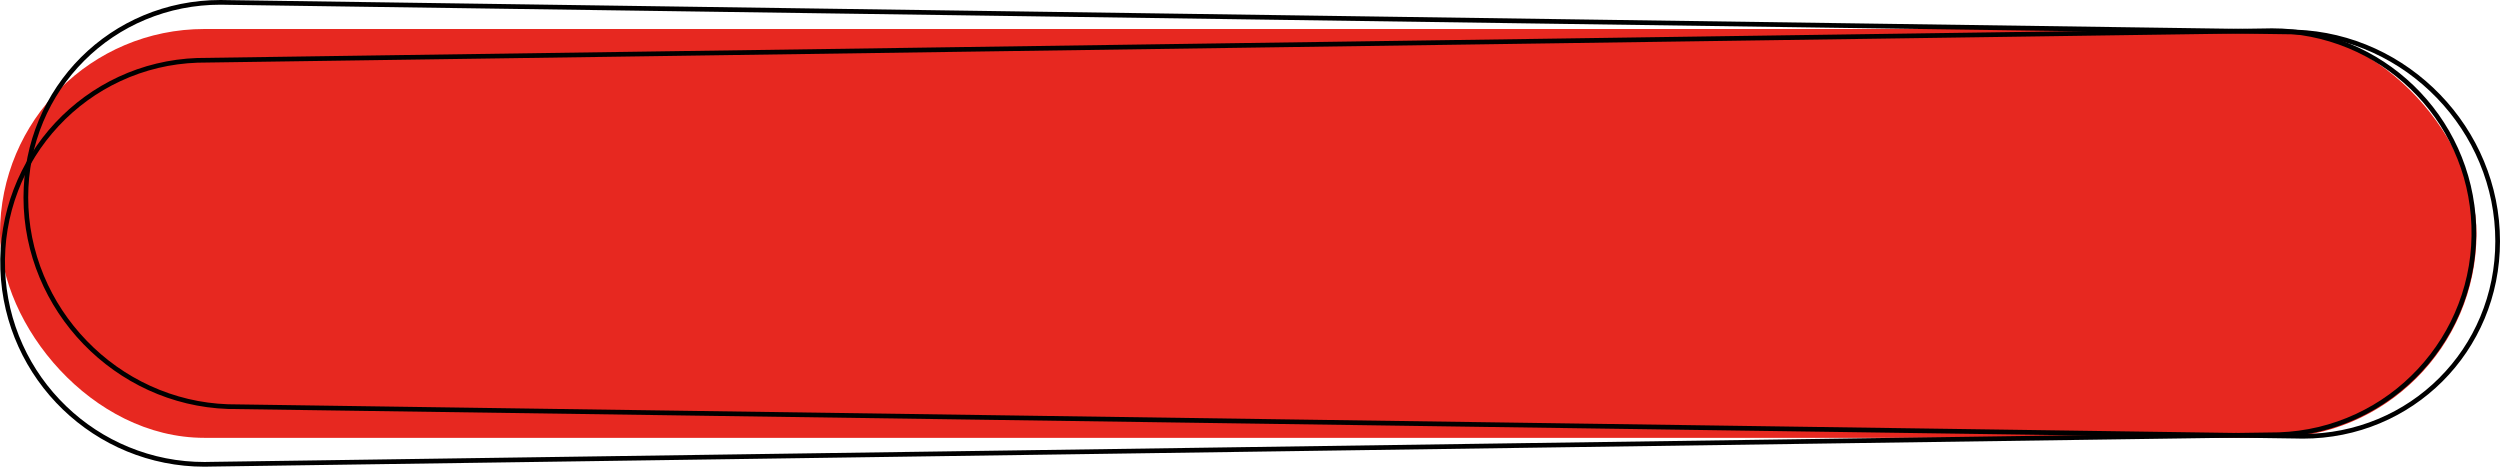 <svg xmlns="http://www.w3.org/2000/svg" width="532" height="99.312" viewBox="0 0 532 99.312">
  <g id="btn12" transform="translate(-694 -2882.828)">
    <rect id="Rectangle_59" data-name="Rectangle 59" width="527" height="87" rx="43.5" transform="translate(694 2889)" fill="#e72820" stroke="#010101" stroke-width="0"/>
    <g id="Rectangle_59_copy_2" data-name="Rectangle 59 copy 2">
      <path id="Rectangle_59_copy_2-2" data-name="Rectangle 59 copy 2" d="M736.037,2895.166l439.89-6.282a43.5,43.5,0,1,1,3.036,86.947l-439.89,6.282a43.5,43.5,0,0,1-3.036-86.947Z" fill="rgba(231,40,32,0)" stroke="#010101" stroke-width="0"/>
      <g id="Stroke_Effect" data-name="Stroke Effect" fill="none" stroke-linejoin="round">
        <path d="M736.037,2895.166l439.89-6.282a43.5,43.5,0,1,1,3.036,86.947l-439.89,6.282a43.5,43.5,0,0,1-3.036-86.947Z" stroke="none"/>
        <path d="M 1177.473 2889.857 C 1176.973 2889.857 1176.465 2889.866 1175.962 2889.883 C 1175.955 2889.883 1175.948 2889.884 1175.941 2889.884 L 736.063 2896.166 C 730.332 2896.367 724.811 2897.684 719.656 2900.08 C 714.672 2902.396 710.237 2905.617 706.472 2909.654 C 702.707 2913.691 699.803 2918.341 697.841 2923.473 C 695.809 2928.786 694.88 2934.388 695.081 2940.122 C 695.277 2945.734 696.544 2951.148 698.846 2956.215 C 701.071 2961.109 704.17 2965.491 708.059 2969.239 C 711.943 2972.981 716.429 2975.915 721.395 2977.959 C 726.522 2980.07 731.95 2981.14 737.528 2981.14 C 738.028 2981.14 738.536 2981.131 739.038 2981.113 C 739.045 2981.113 739.052 2981.113 739.059 2981.113 L 1178.937 2974.831 C 1184.668 2974.63 1190.188 2973.312 1195.344 2970.916 C 1200.327 2968.6 1204.763 2965.379 1208.528 2961.342 C 1212.292 2957.304 1215.197 2952.655 1217.159 2947.522 C 1219.191 2942.209 1220.12 2936.608 1219.919 2930.873 C 1219.723 2925.262 1218.456 2919.848 1216.154 2914.781 C 1213.929 2909.887 1210.83 2905.505 1206.941 2901.758 C 1203.058 2898.015 1198.571 2895.082 1193.605 2893.037 C 1188.479 2890.927 1183.051 2889.857 1177.473 2889.857 M 1177.473 2888.857 C 1200.798 2888.857 1220.098 2907.345 1220.919 2930.838 C 1221.757 2954.848 1202.973 2974.992 1178.963 2975.831 L 739.073 2982.113 C 738.557 2982.131 738.04 2982.14 737.528 2982.14 C 714.203 2982.14 694.902 2963.651 694.081 2940.157 C 693.243 2916.147 712.027 2896.004 736.037 2895.166 L 1175.927 2888.884 C 1176.443 2888.866 1176.961 2888.857 1177.473 2888.857 Z" stroke="none" fill="#000"/>
      </g>
    </g>
    <g id="Rectangle_59_copy" data-name="Rectangle 59 copy">
      <path id="Rectangle_59_copy-2" data-name="Rectangle 59 copy" d="M742.5,2882.855l440,6.285a45.387,45.387,0,0,1,43.5,45.02,41.718,41.718,0,0,1-43.5,41.981l-440-6.286a45.385,45.385,0,0,1-43.5-45.02A41.718,41.718,0,0,1,742.5,2882.855Z" fill="rgba(231,40,32,0)" stroke="#010101" stroke-width="0"/>
      <g id="Stroke_Effect-2" data-name="Stroke Effect" fill="none" stroke-linejoin="round">
        <path d="M742.5,2882.855l440,6.285a45.387,45.387,0,0,1,43.5,45.02,41.718,41.718,0,0,1-43.5,41.981l-440-6.286a45.385,45.385,0,0,1-43.5-45.02A41.718,41.718,0,0,1,742.5,2882.855Z" stroke="none"/>
        <path d="M 740.955 2883.828 C 735.383 2883.828 729.999 2884.898 724.952 2887.009 C 720.066 2889.052 715.689 2891.984 711.943 2895.724 C 708.192 2899.47 705.25 2903.85 703.2 2908.741 C 701.077 2913.808 700 2919.223 700 2924.835 C 700 2930.575 701.124 2936.183 703.341 2941.503 C 705.484 2946.644 708.552 2951.301 712.46 2955.346 C 716.368 2959.39 720.918 2962.617 725.984 2964.937 C 731.224 2967.336 736.79 2968.654 742.514 2968.855 L 1182.514 2975.142 C 1182.521 2975.142 1182.528 2975.142 1182.535 2975.142 C 1183.038 2975.159 1183.546 2975.168 1184.046 2975.168 C 1189.618 2975.168 1195.002 2974.098 1200.048 2971.988 C 1204.934 2969.944 1209.311 2967.012 1213.057 2963.271 C 1216.808 2959.526 1219.75 2955.146 1221.8 2950.254 C 1223.923 2945.188 1225 2939.773 1225 2934.16 C 1225 2928.42 1223.876 2922.813 1221.658 2917.493 C 1219.516 2912.352 1216.448 2907.695 1212.54 2903.65 C 1208.632 2899.606 1204.082 2896.379 1199.016 2894.059 C 1193.776 2891.66 1188.21 2890.341 1182.486 2890.14 L 742.486 2883.855 C 742.479 2883.854 742.472 2883.854 742.465 2883.854 C 741.963 2883.837 741.455 2883.828 740.955 2883.828 M 740.955 2882.828 C 741.468 2882.828 741.982 2882.837 742.5 2882.855 L 1182.5 2889.14 C 1206.524 2889.979 1226 2910.135 1226 2934.16 C 1226 2957.667 1207.354 2976.168 1184.046 2976.168 C 1183.532 2976.168 1183.018 2976.159 1182.5 2976.141 L 742.5 2969.855 C 718.475 2969.017 699 2948.861 699 2924.835 C 699 2901.329 717.647 2882.828 740.955 2882.828 Z" stroke="none" fill="#000"/>
      </g>
    </g>
  </g>
</svg>
